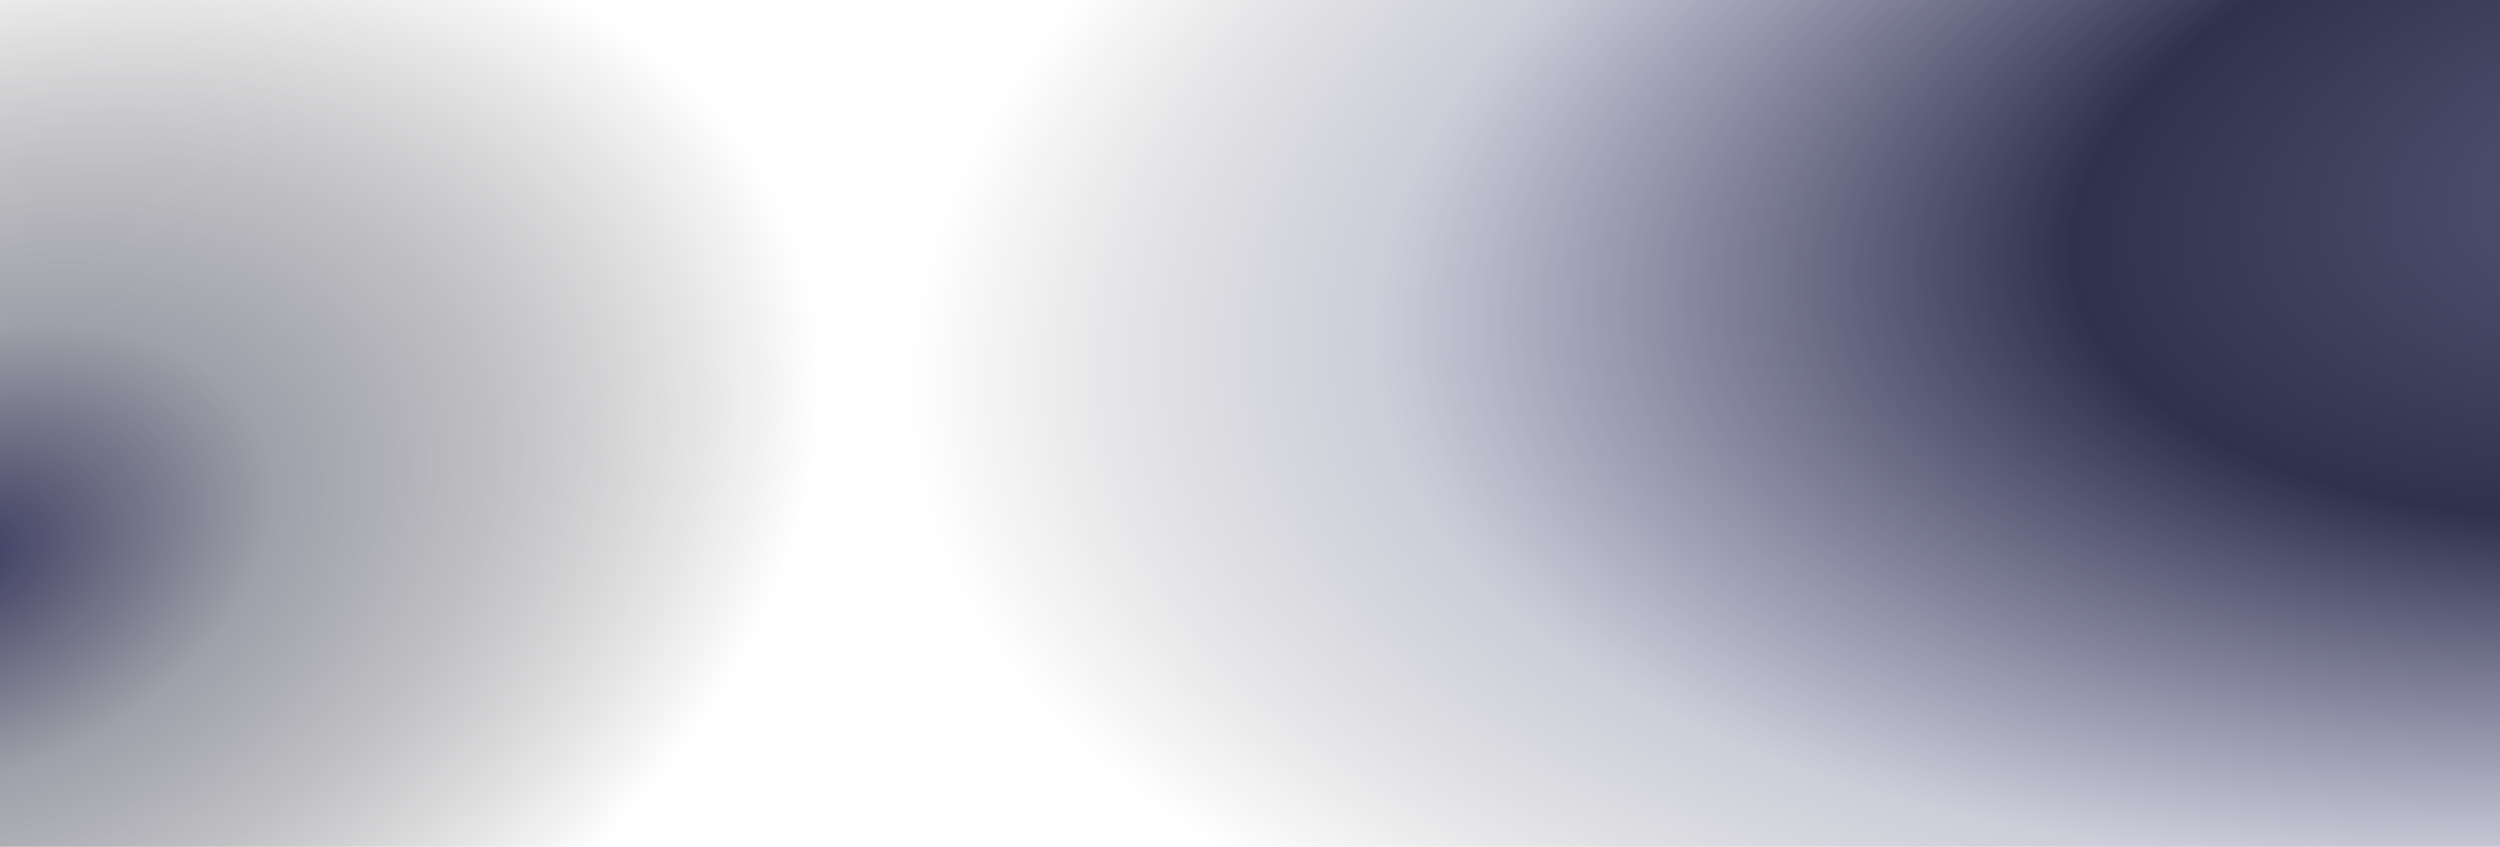 <?xml version="1.0" encoding="UTF-8"?> <svg xmlns="http://www.w3.org/2000/svg" width="1240" height="420" viewBox="0 0 1240 420" fill="none"><path d="M0 0H1240V420H0V0Z" fill="url(#paint0_radial_138_1633)"></path><path d="M0 0H1240V420H0V0Z" fill="url(#paint1_radial_138_1633)"></path><defs><radialGradient id="paint0_radial_138_1633" cx="0" cy="0" r="1" gradientUnits="userSpaceOnUse" gradientTransform="translate(1376.2 82.5) rotate(171.31) scale(932.844 446.843)"><stop stop-color="#5D5E7C"></stop><stop offset="0.383" stop-color="#30314D"></stop><stop offset="0.75" stop-color="#37386A" stop-opacity="0.25"></stop><stop offset="1" stop-opacity="0"></stop></radialGradient><radialGradient id="paint1_radial_138_1633" cx="0" cy="0" r="1" gradientUnits="userSpaceOnUse" gradientTransform="translate(-20.328 276.5) rotate(-21.425) scale(444.959 298.018)"><stop stop-color="#393960"></stop><stop offset="0.365" stop-color="#38384F" stop-opacity="0.475"></stop><stop offset="1" stop-opacity="0"></stop></radialGradient></defs></svg> 